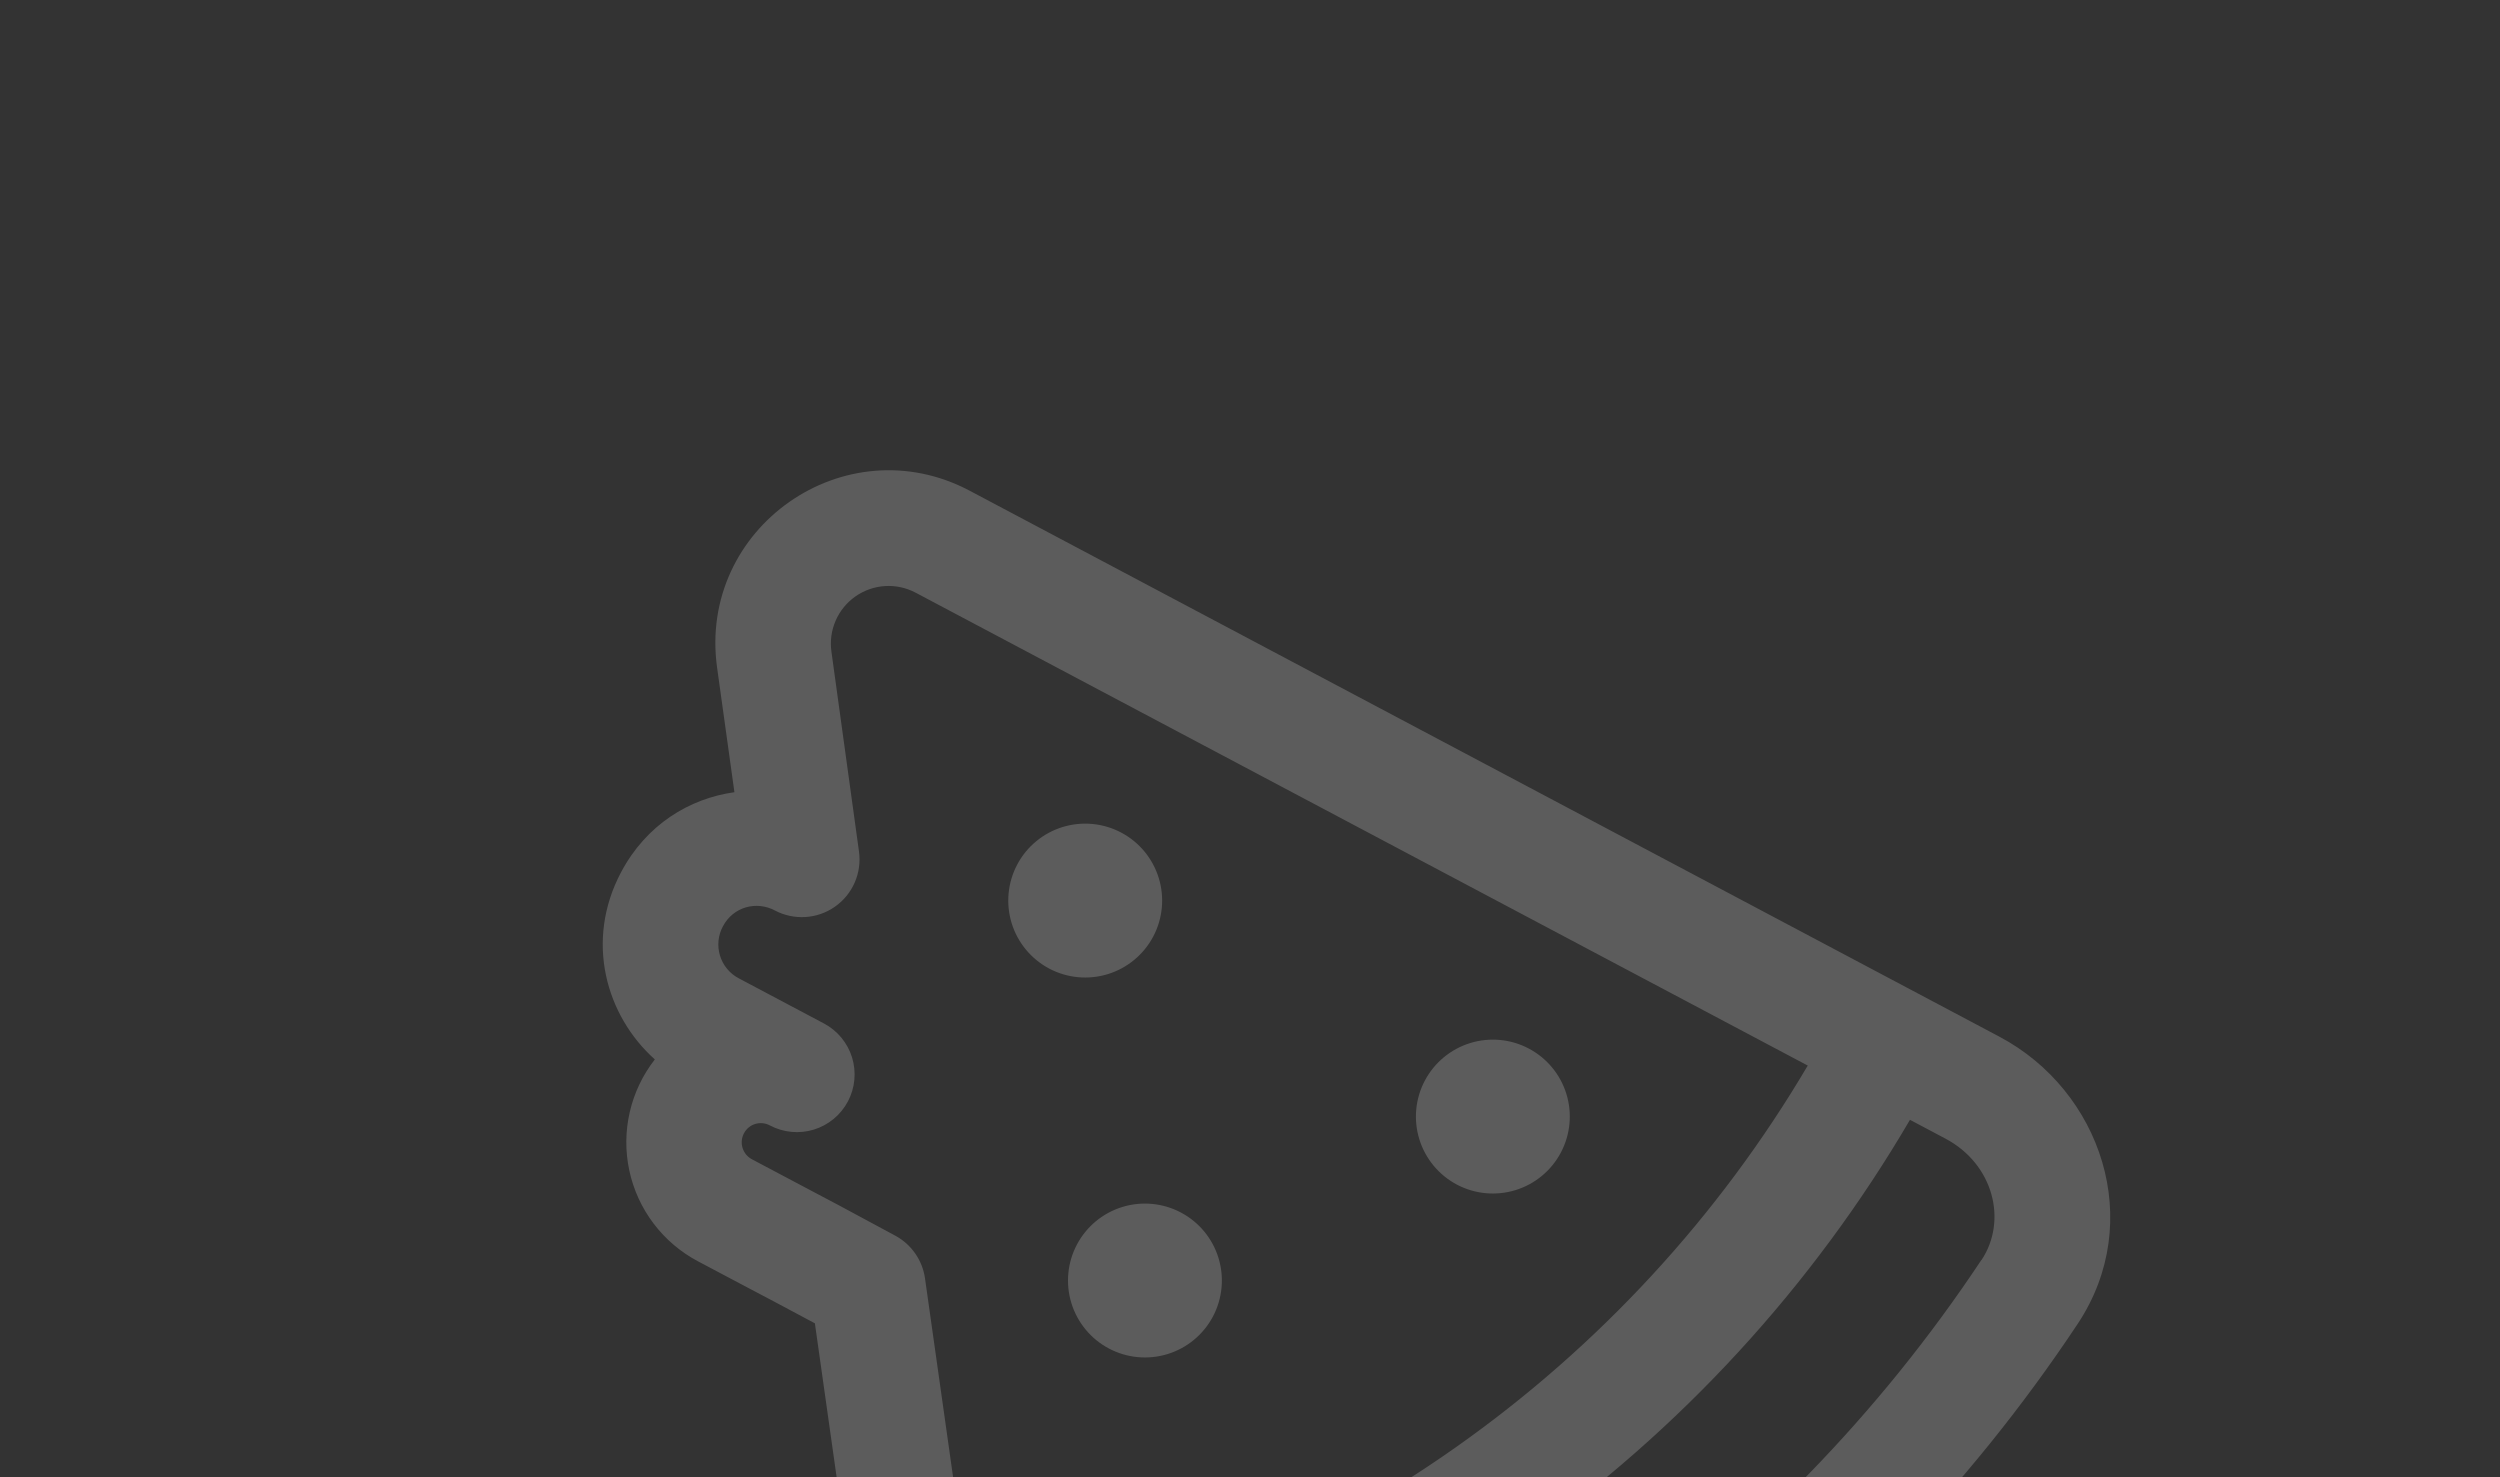 <?xml version="1.0" encoding="UTF-8"?> <svg xmlns="http://www.w3.org/2000/svg" width="176" height="104" viewBox="0 0 176 104" fill="none"><rect x="0" y="0" width="176" height="104" fill="#333333" stroke="none"/><g opacity="0.2" clip-path="url(#clip0_23_1145)"><path d="M100.311 76.071C99.638 77.341 99.498 78.825 99.919 80.198C100.341 81.572 101.292 82.721 102.561 83.394C103.83 84.066 105.315 84.207 106.688 83.785C108.062 83.363 109.211 82.413 109.883 81.143C110.556 79.874 110.697 78.389 110.275 77.016C109.853 75.643 108.903 74.493 107.633 73.821C106.364 73.148 104.879 73.007 103.506 73.43C102.133 73.852 100.984 74.802 100.311 76.071ZM78.067 94.935C76.798 94.263 75.848 93.113 75.426 91.74C75.004 90.367 75.145 88.882 75.817 87.613C76.49 86.344 77.639 85.393 79.012 84.971C80.386 84.549 81.87 84.69 83.14 85.363C84.409 86.035 85.359 87.185 85.781 88.558C86.203 89.931 86.062 91.416 85.39 92.685C84.717 93.955 83.568 94.905 82.195 95.327C80.821 95.749 79.337 95.608 78.067 94.935ZM71.612 60.865C70.94 62.134 70.799 63.619 71.221 64.992C71.643 66.365 72.593 67.514 73.862 68.187C75.132 68.86 76.617 69.001 77.99 68.579C79.363 68.156 80.512 67.206 81.185 65.937C81.858 64.667 81.998 63.183 81.576 61.81C81.154 60.436 80.204 59.287 78.935 58.614C77.665 57.942 76.181 57.801 74.808 58.223C73.434 58.645 72.285 59.595 71.612 60.865ZM140.752 72.979C147.918 76.776 151.059 85.98 146.275 93.192C130.689 116.672 106.862 133.451 79.504 140.213C71.08 142.309 63.448 136.224 62.315 128.169C60.833 117.686 58.633 102.066 57.368 93.162C55.281 92.044 53.922 91.324 52.144 90.388L49.138 88.796C47.913 88.147 46.845 87.239 46.01 86.133C45.174 85.028 44.591 83.753 44.302 82.398C44.012 81.043 44.023 79.641 44.334 78.291C44.645 76.941 45.248 75.675 46.1 74.583C42.664 71.511 41.156 66.249 43.722 61.406C45.497 58.055 48.526 56.215 51.703 55.771L50.483 47.002C49.117 37.157 59.484 29.887 68.274 34.551L140.752 72.979ZM139.502 88.702C141.333 85.94 140.359 81.96 136.951 80.154L134.462 78.835C127.59 90.582 118.277 100.717 107.15 108.554C96.024 116.391 83.345 121.748 69.97 124.262L70.362 127.039C70.907 130.87 74.323 133.134 77.55 132.331C102.932 126.053 125.035 110.483 139.492 88.697M64.461 41.725C63.799 41.374 63.053 41.213 62.306 41.259C61.558 41.305 60.838 41.557 60.224 41.987C59.611 42.416 59.128 43.007 58.83 43.694C58.531 44.381 58.428 45.138 58.533 45.879L60.473 59.952C60.575 60.693 60.47 61.447 60.171 62.131C59.872 62.816 59.39 63.405 58.777 63.833C58.165 64.262 57.447 64.513 56.701 64.559C55.955 64.606 55.211 64.446 54.55 64.096C53.258 63.412 51.627 63.829 50.897 65.207C50.726 65.521 50.62 65.866 50.584 66.221C50.548 66.576 50.584 66.936 50.688 67.277C50.792 67.619 50.963 67.936 51.191 68.211C51.419 68.486 51.7 68.713 52.017 68.878L58.004 72.051C58.956 72.555 59.669 73.417 59.986 74.447C60.302 75.477 60.196 76.59 59.692 77.542C59.188 78.494 58.325 79.207 57.296 79.524C56.266 79.84 55.152 79.734 54.2 79.23C53.53 78.875 52.722 79.127 52.375 79.783C52.206 80.1 52.171 80.472 52.277 80.815C52.382 81.158 52.62 81.445 52.937 81.614L55.914 83.191C58.166 84.378 59.787 85.231 63.028 86.991C63.587 87.293 64.066 87.721 64.429 88.241C64.793 88.761 65.029 89.359 65.119 89.987C65.971 95.968 67.462 106.529 68.823 116.2C80.928 113.874 92.4 108.999 102.477 101.898C112.553 94.798 121.004 85.634 127.266 75.016L64.461 41.725Z" fill="white"></path></g><defs><clipPath id="clip0_23_1145"><rect width="130" height="130" fill="white" transform="translate(175.737 60.866) rotate(117.918)"></rect></clipPath></defs></svg> 